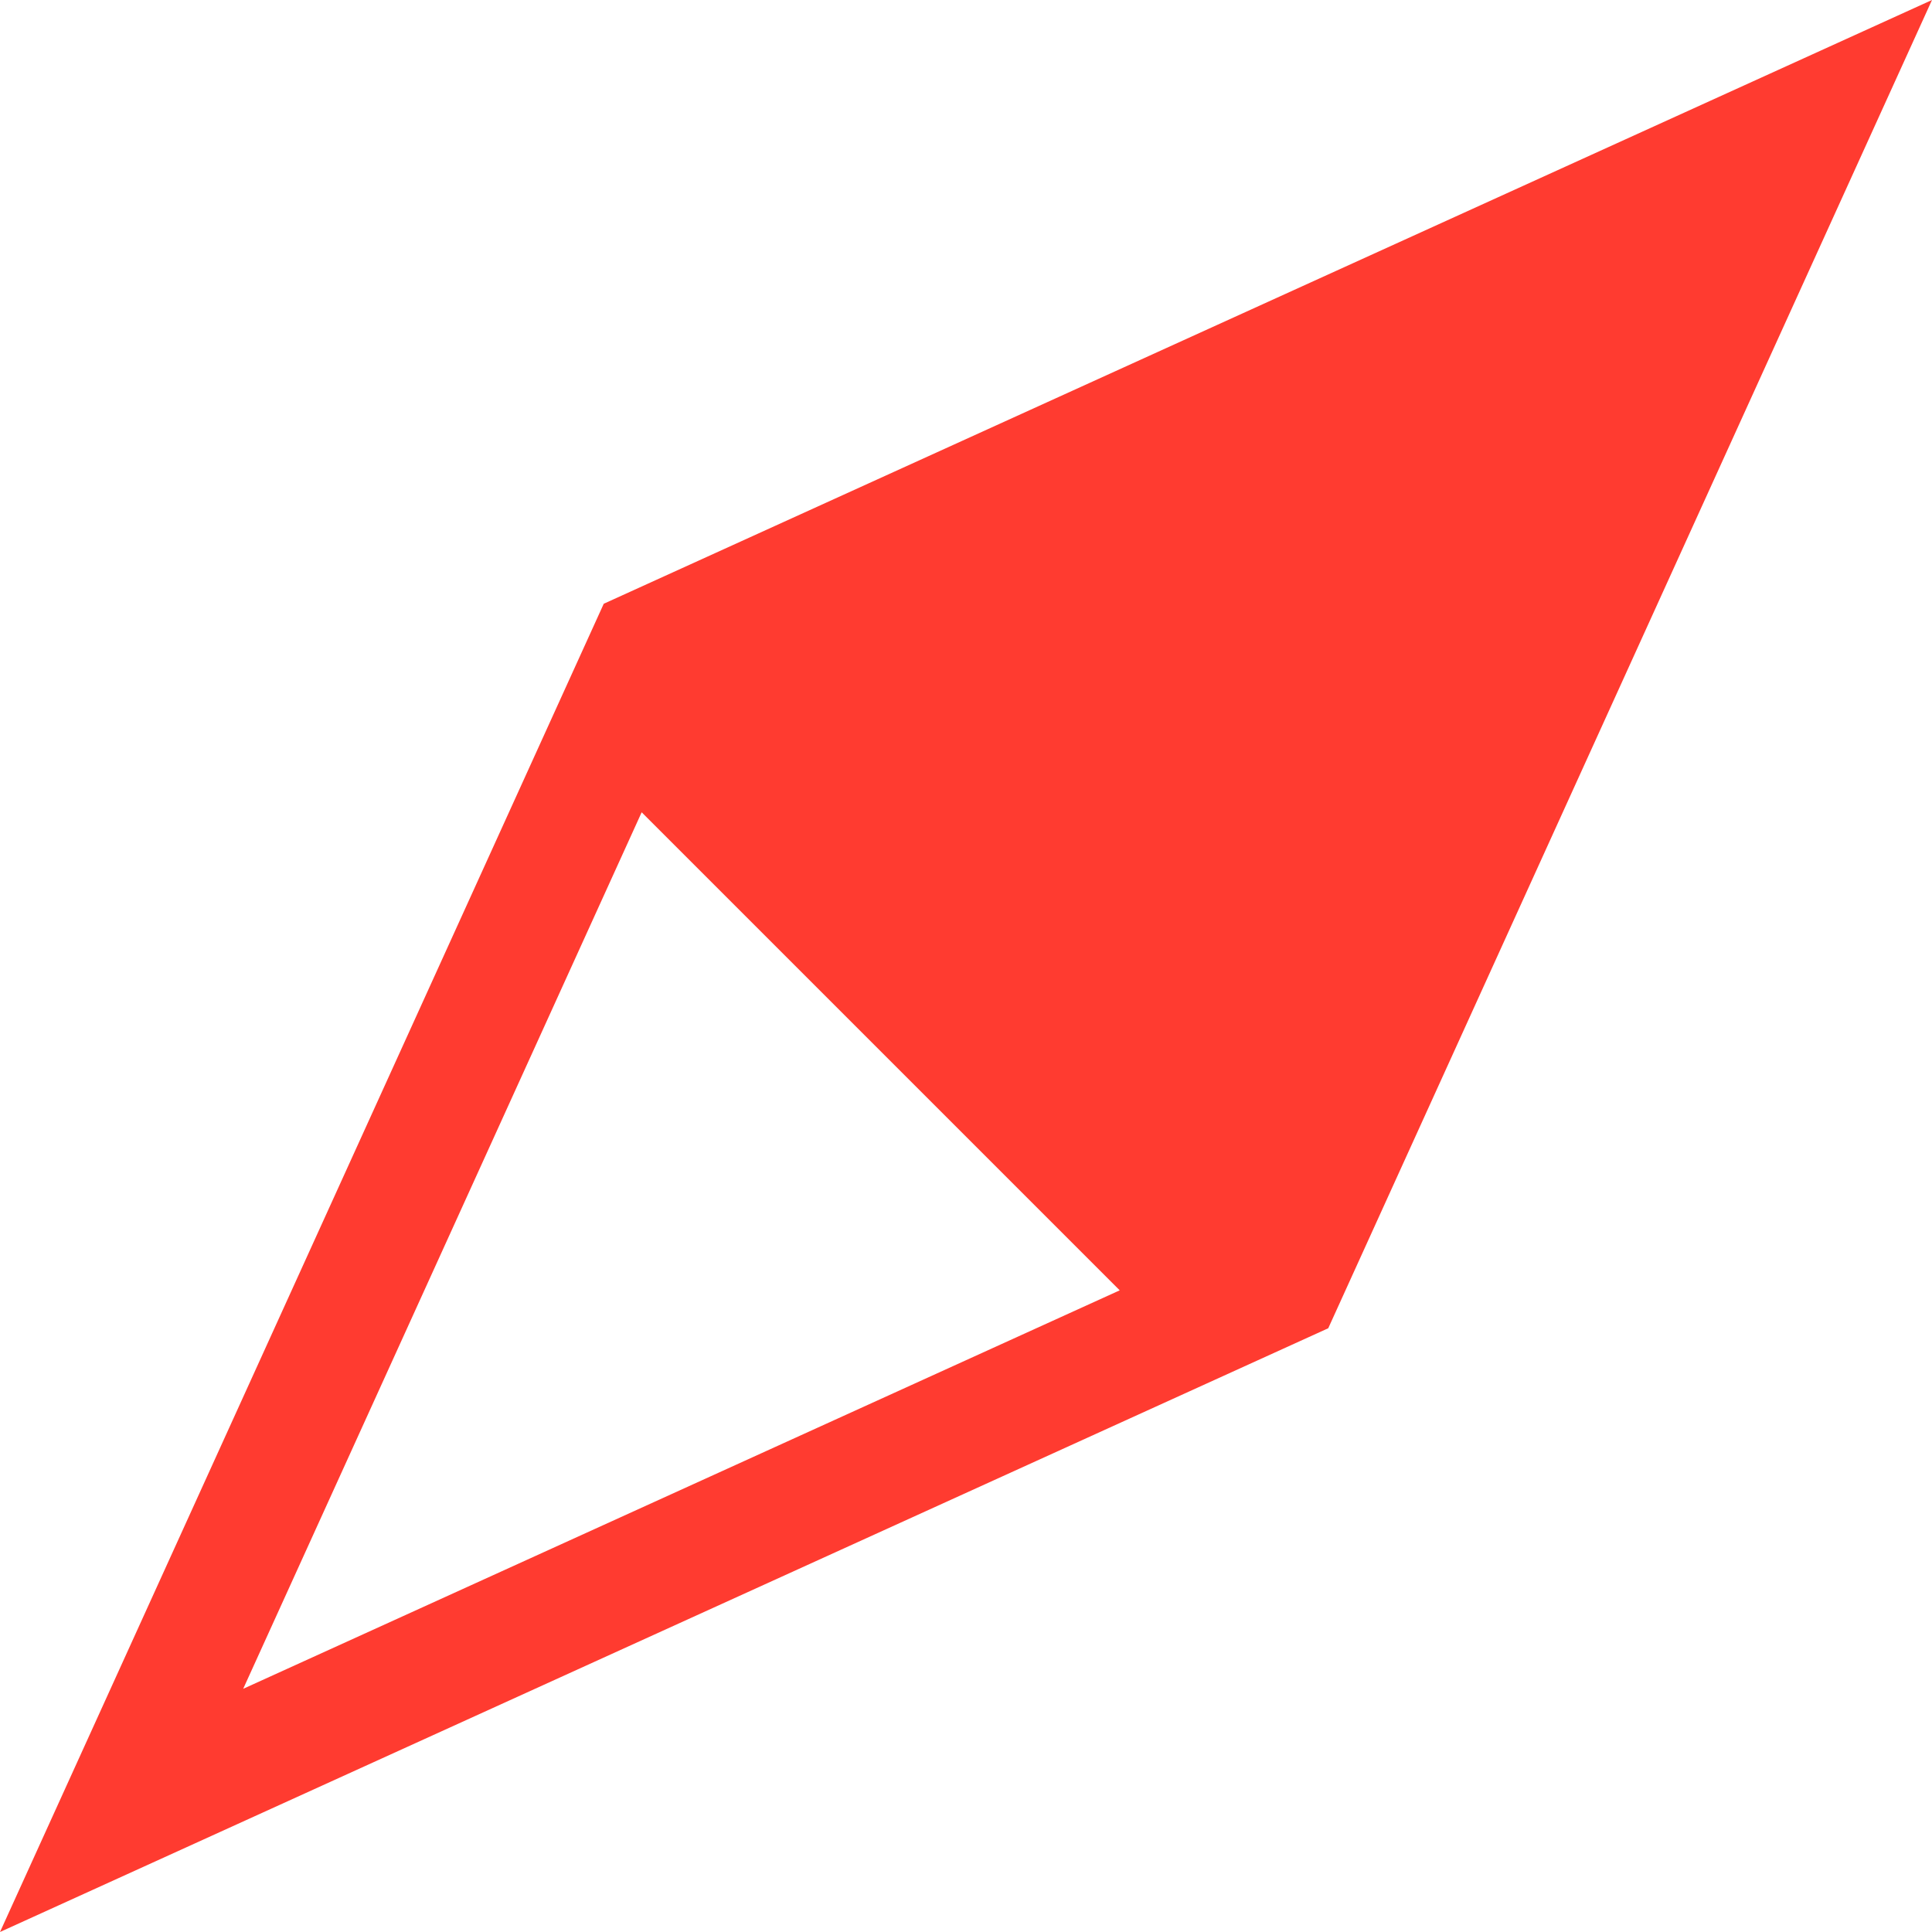 <?xml version="1.0" encoding="UTF-8"?> <svg xmlns="http://www.w3.org/2000/svg" width="16" height="16" viewBox="0 0 16 16" fill="none"><g id="IKONA NAWIGACJI" clip-path="url(#clip0_167_70)"><path id="Vector" d="M0 16L11 11L16 0L5 5L0 16ZM2.014 13.986L5.314 6.727L9.273 10.686L2.014 13.986Z" fill="#FF3B30"></path></g><defs><clipPath id="clip0_167_70"><rect width="16" height="16" fill="white"></rect></clipPath></defs></svg> 